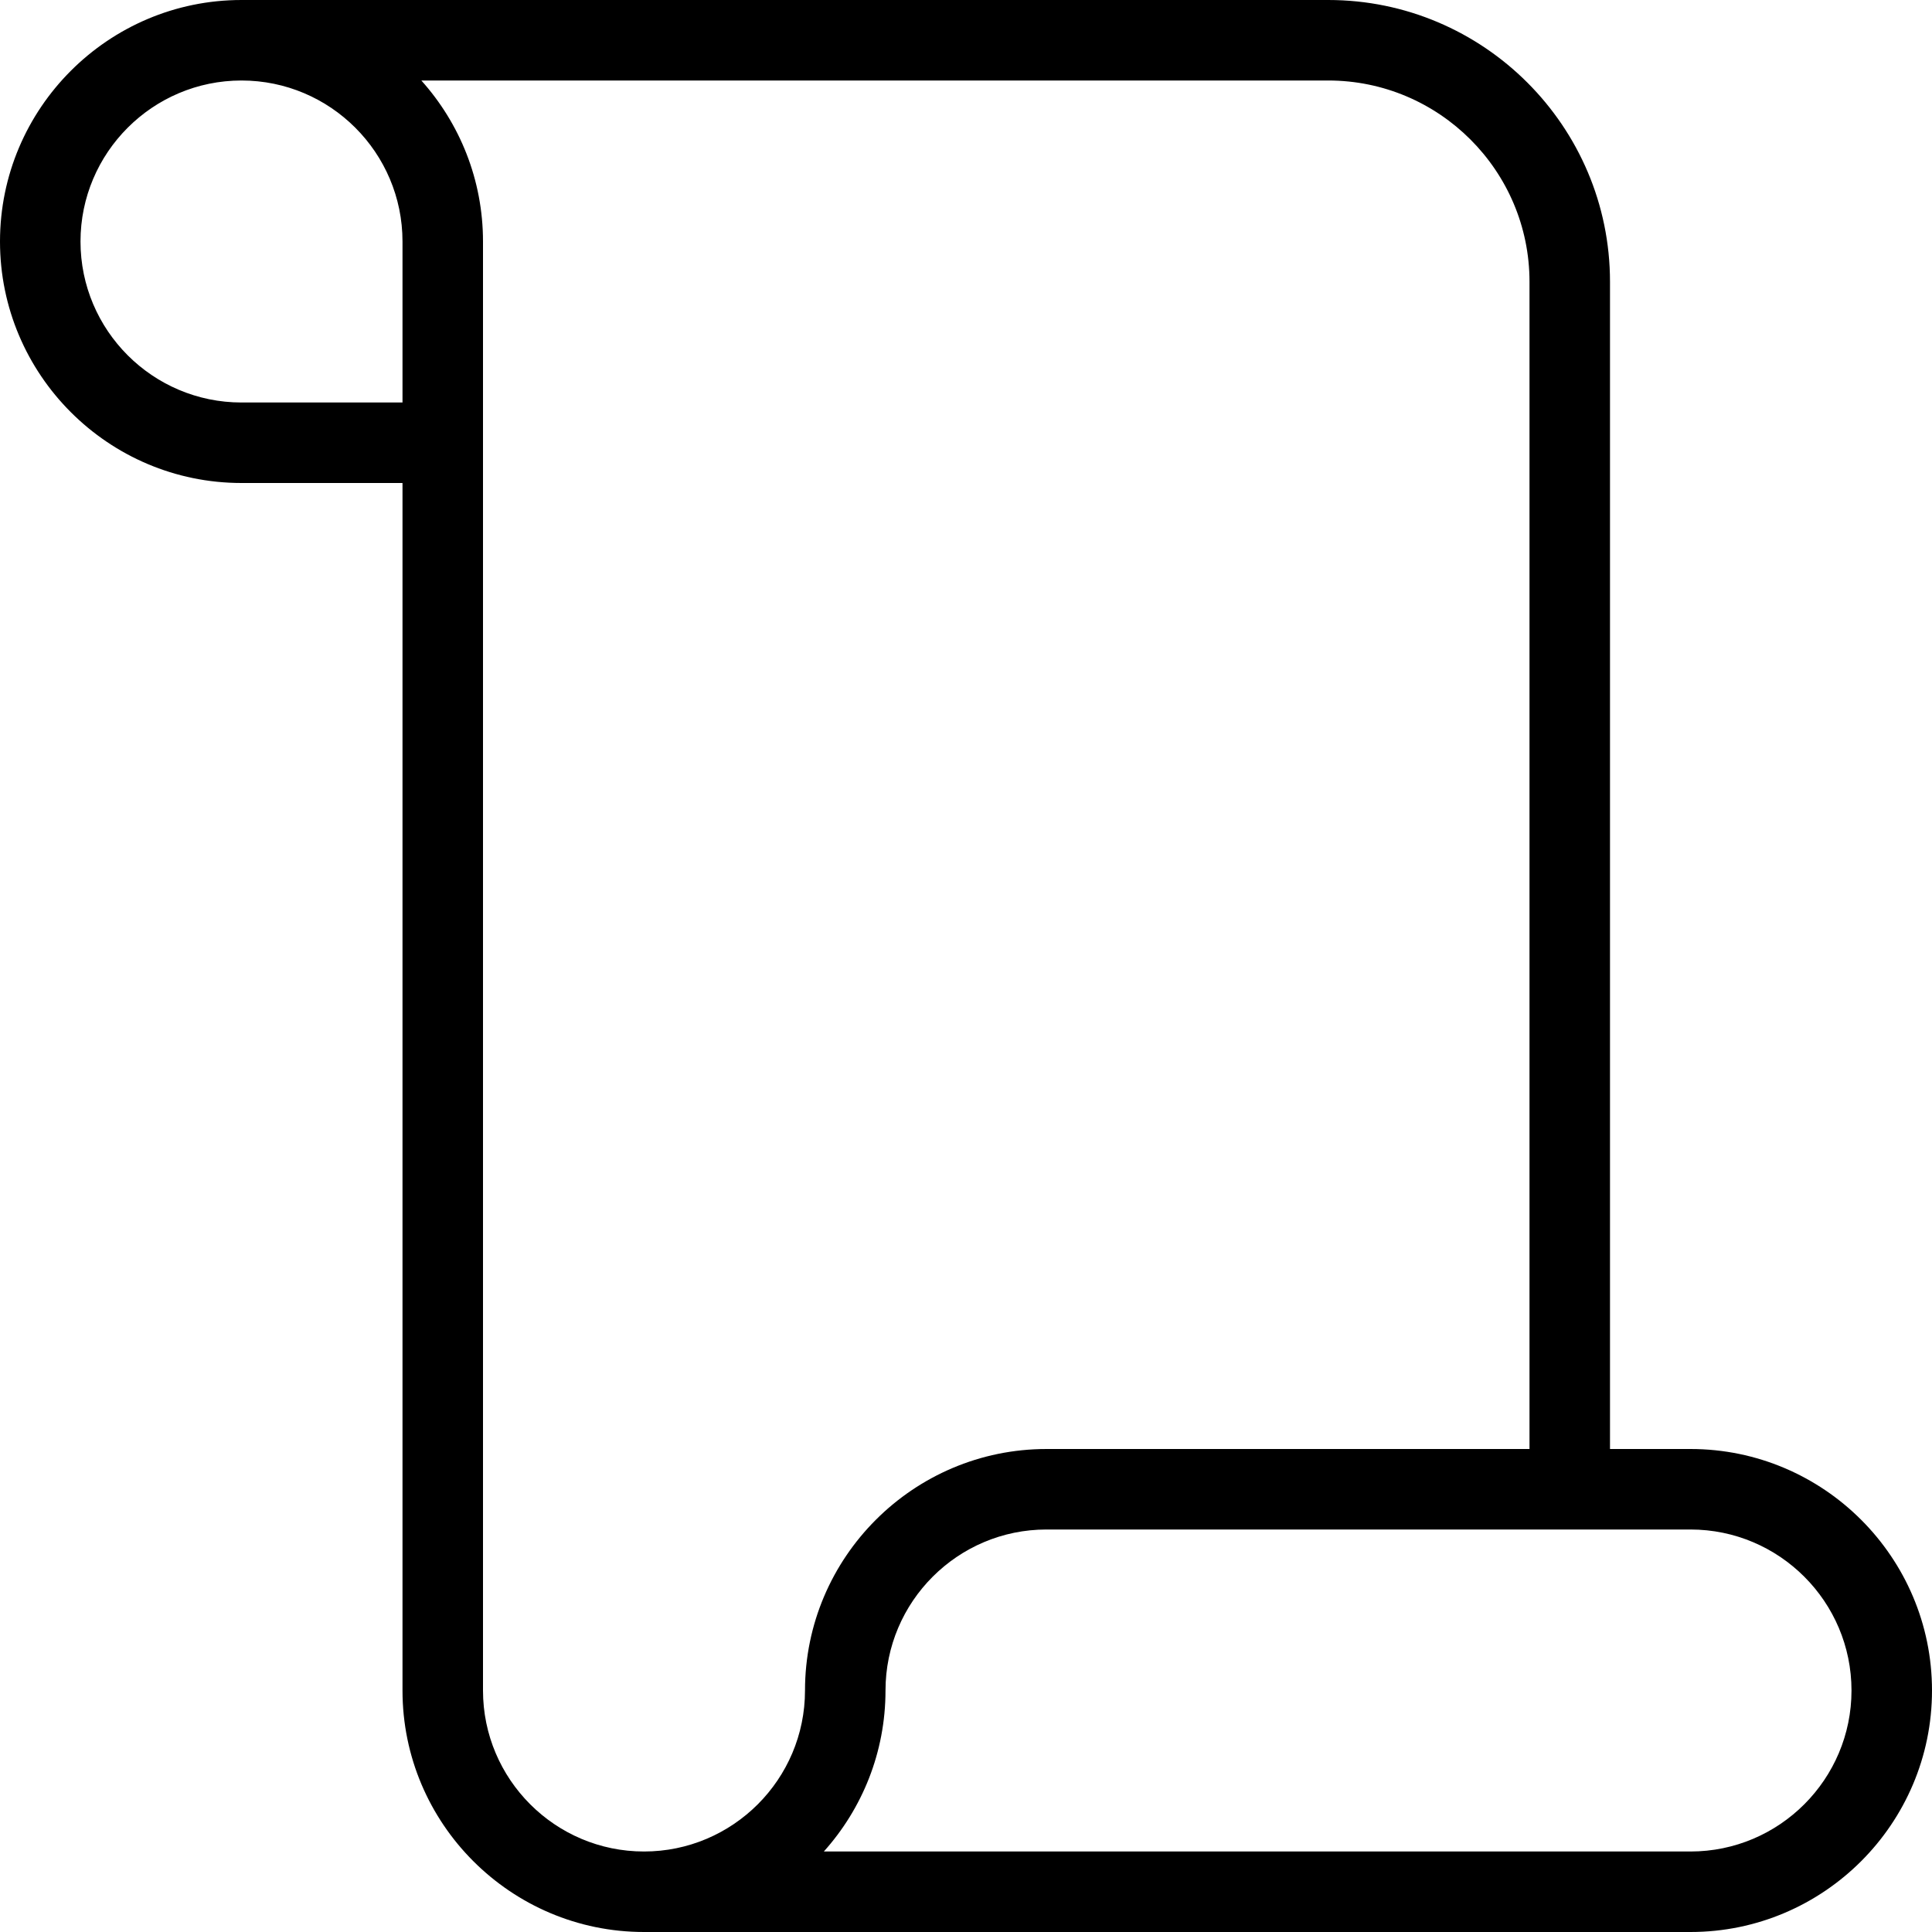 <?xml version="1.0" encoding="UTF-8"?> <svg xmlns="http://www.w3.org/2000/svg" id="Layer_1" data-name="Layer 1" viewBox="0 0 24 24"><path d="m21,18h-1V3.5c0-1.93-1.57-3.5-3.5-3.5H3C1.346,0,0,1.346,0,3s1.346,3,3,3h2v15c0,1.654,1.346,3,3,3h13c1.654,0,3-1.346,3-3s-1.346-3-3-3ZM5,5h-2c-1.103,0-2-.897-2-2S1.897,1,3,1s2,.897,2,2v2Zm3,18c-1.103,0-2-.897-2-2V3c0-.768-.29-1.469-.766-2h11.266c1.378,0,2.5,1.122,2.5,2.5v14.5h-6c-1.654,0-3,1.346-3,3,0,1.103-.897,2-2,2Zm13,0h-10.766c.476-.531.766-1.232.766-2,0-1.103.897-2,2-2h8c1.103,0,2,.897,2,2s-.897,2-2,2Z"></path></svg> 